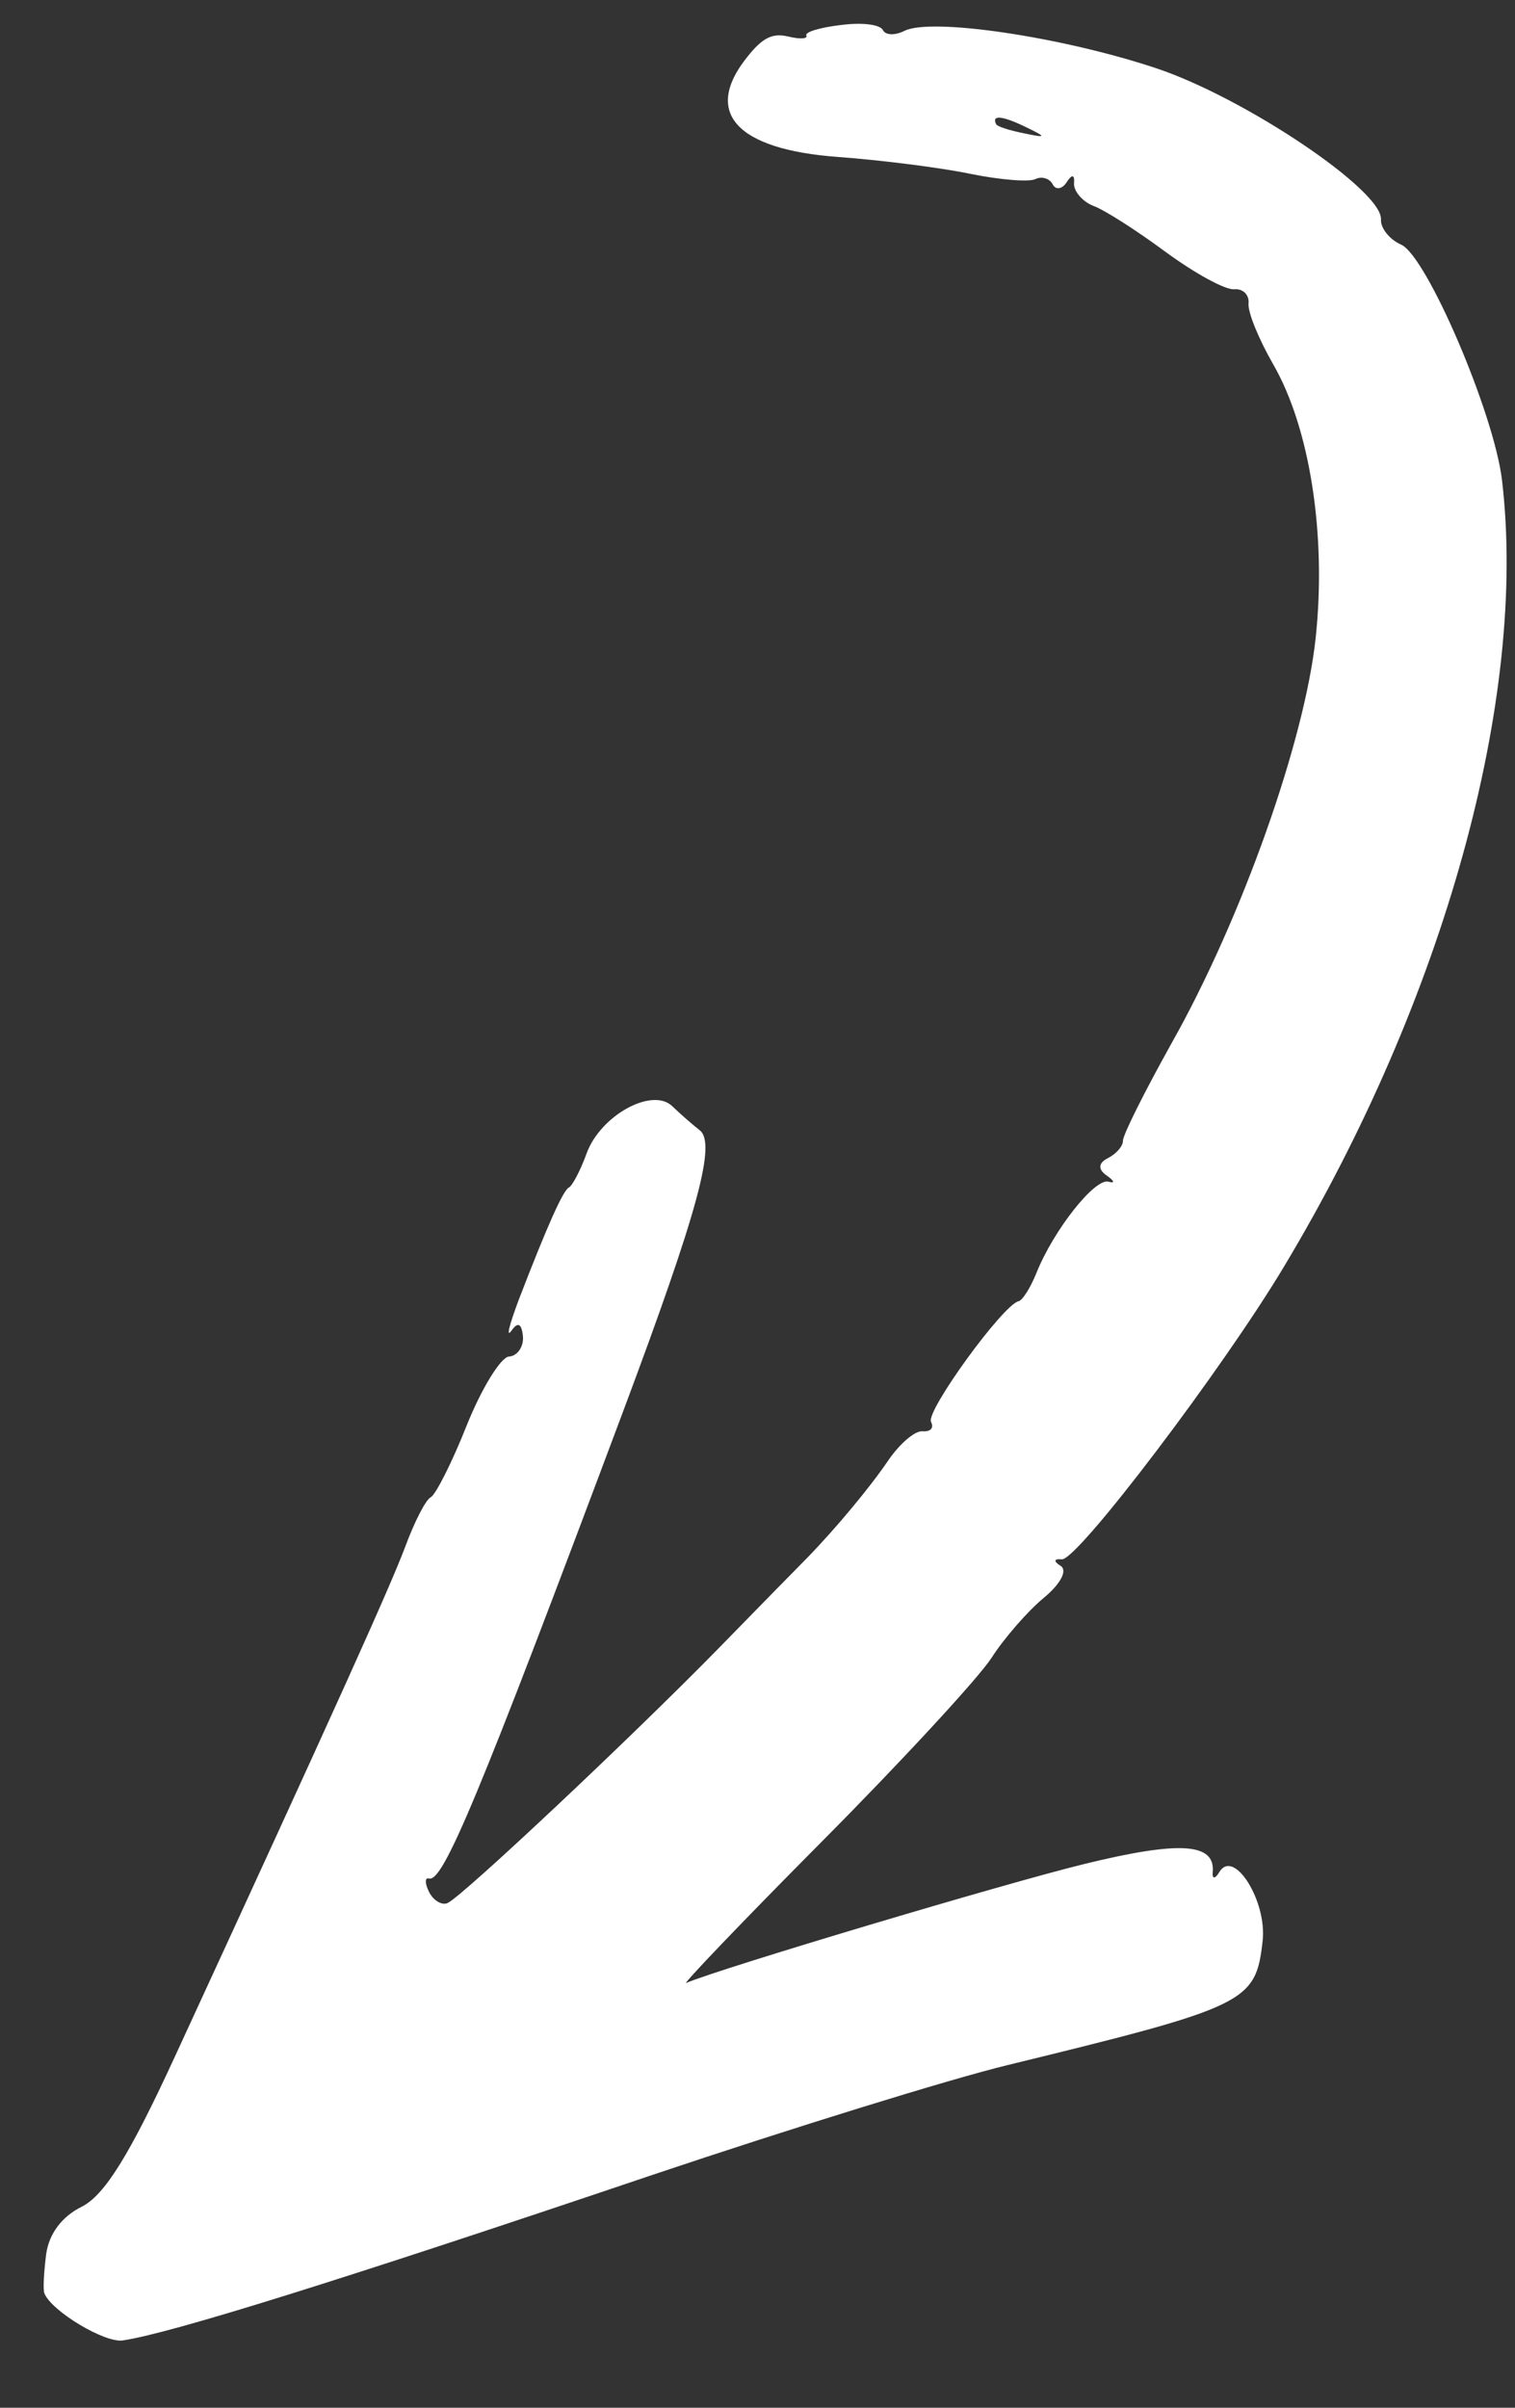 <?xml version="1.0" encoding="UTF-8"?> <svg xmlns="http://www.w3.org/2000/svg" width="17" height="27" viewBox="0 0 17 27" fill="none"><rect x="0" y="0" width="17" height="27" fill="#333333" stroke="none"/> <path d="M11.49 1.495C11.746 1.549 11.748 1.539 11.505 1.422C11.245 1.296 11.124 1.286 11.178 1.393C11.191 1.419 11.325 1.462 11.49 1.495ZM0.518 25.278C0.55 25.048 0.693 24.857 0.918 24.745C1.173 24.617 1.453 24.167 1.958 23.072C3.766 19.151 4.367 17.819 4.544 17.353C4.651 17.063 4.777 16.818 4.833 16.79C4.889 16.762 5.075 16.394 5.238 15.982C5.404 15.569 5.62 15.217 5.712 15.212C5.806 15.206 5.878 15.101 5.868 14.985C5.853 14.839 5.81 14.82 5.739 14.923C5.676 15.008 5.716 14.855 5.823 14.57C6.146 13.732 6.319 13.349 6.383 13.317C6.422 13.297 6.512 13.128 6.581 12.938C6.735 12.508 7.319 12.188 7.544 12.405C7.638 12.496 7.781 12.62 7.85 12.673C8.041 12.817 7.834 13.577 6.997 15.814C5.37 20.157 4.971 21.111 4.814 21.065C4.766 21.051 4.767 21.122 4.815 21.217C4.863 21.313 4.962 21.371 5.025 21.339C5.207 21.248 7.091 19.477 8.073 18.474C8.564 17.971 9.001 17.526 9.057 17.47C9.38 17.138 9.763 16.678 9.965 16.38C10.093 16.192 10.264 16.044 10.349 16.05C10.443 16.057 10.482 16.014 10.447 15.944C10.387 15.825 11.256 14.628 11.431 14.591C11.475 14.58 11.563 14.44 11.629 14.277C11.82 13.797 12.285 13.209 12.438 13.251C12.514 13.273 12.506 13.244 12.417 13.181C12.318 13.113 12.325 13.041 12.43 12.988C12.527 12.939 12.601 12.853 12.601 12.792C12.598 12.731 12.841 12.246 13.145 11.701C13.932 10.306 14.641 8.309 14.764 7.147C14.886 5.992 14.697 4.791 14.283 4.079C14.121 3.795 14.001 3.502 14.01 3.402C14.019 3.307 13.949 3.235 13.849 3.244C13.748 3.252 13.41 3.067 13.082 2.827C12.756 2.586 12.395 2.354 12.267 2.308C12.147 2.261 12.045 2.142 12.052 2.055C12.06 1.957 12.029 1.951 11.97 2.042C11.921 2.121 11.846 2.134 11.813 2.068C11.78 2.002 11.69 1.973 11.619 2.008C11.548 2.044 11.215 2.016 10.886 1.949C10.556 1.88 9.879 1.795 9.402 1.76C8.261 1.676 7.886 1.262 8.383 0.641C8.556 0.422 8.668 0.367 8.846 0.41C8.98 0.442 9.066 0.435 9.048 0.399C9.029 0.36 9.196 0.309 9.432 0.281C9.671 0.249 9.875 0.274 9.907 0.337C9.937 0.397 10.043 0.399 10.149 0.346C10.45 0.195 11.92 0.414 12.973 0.765C13.968 1.096 15.527 2.143 15.496 2.465C15.491 2.559 15.595 2.688 15.722 2.743C16.008 2.869 16.764 4.631 16.854 5.383C17.144 7.824 16.208 11.204 14.41 14.2C13.724 15.347 12.087 17.504 11.915 17.486C11.824 17.477 11.82 17.509 11.901 17.559C11.981 17.61 11.902 17.76 11.715 17.916C11.538 18.06 11.266 18.372 11.126 18.591C10.98 18.816 10.131 19.736 9.234 20.639C8.334 21.544 7.647 22.263 7.701 22.236C8.09 22.071 11.269 21.122 12.169 20.902C13.24 20.64 13.639 20.666 13.608 20.995C13.6 21.074 13.636 21.072 13.684 20.99C13.848 20.727 14.219 21.321 14.168 21.766C14.091 22.456 13.994 22.502 11.308 23.157C10.655 23.315 8.86 23.872 7.324 24.388C3.78 25.585 1.91 26.166 1.379 26.245C1.177 26.277 0.578 25.917 0.498 25.717C0.481 25.676 0.493 25.472 0.518 25.278" fill="white"></path> </svg> 